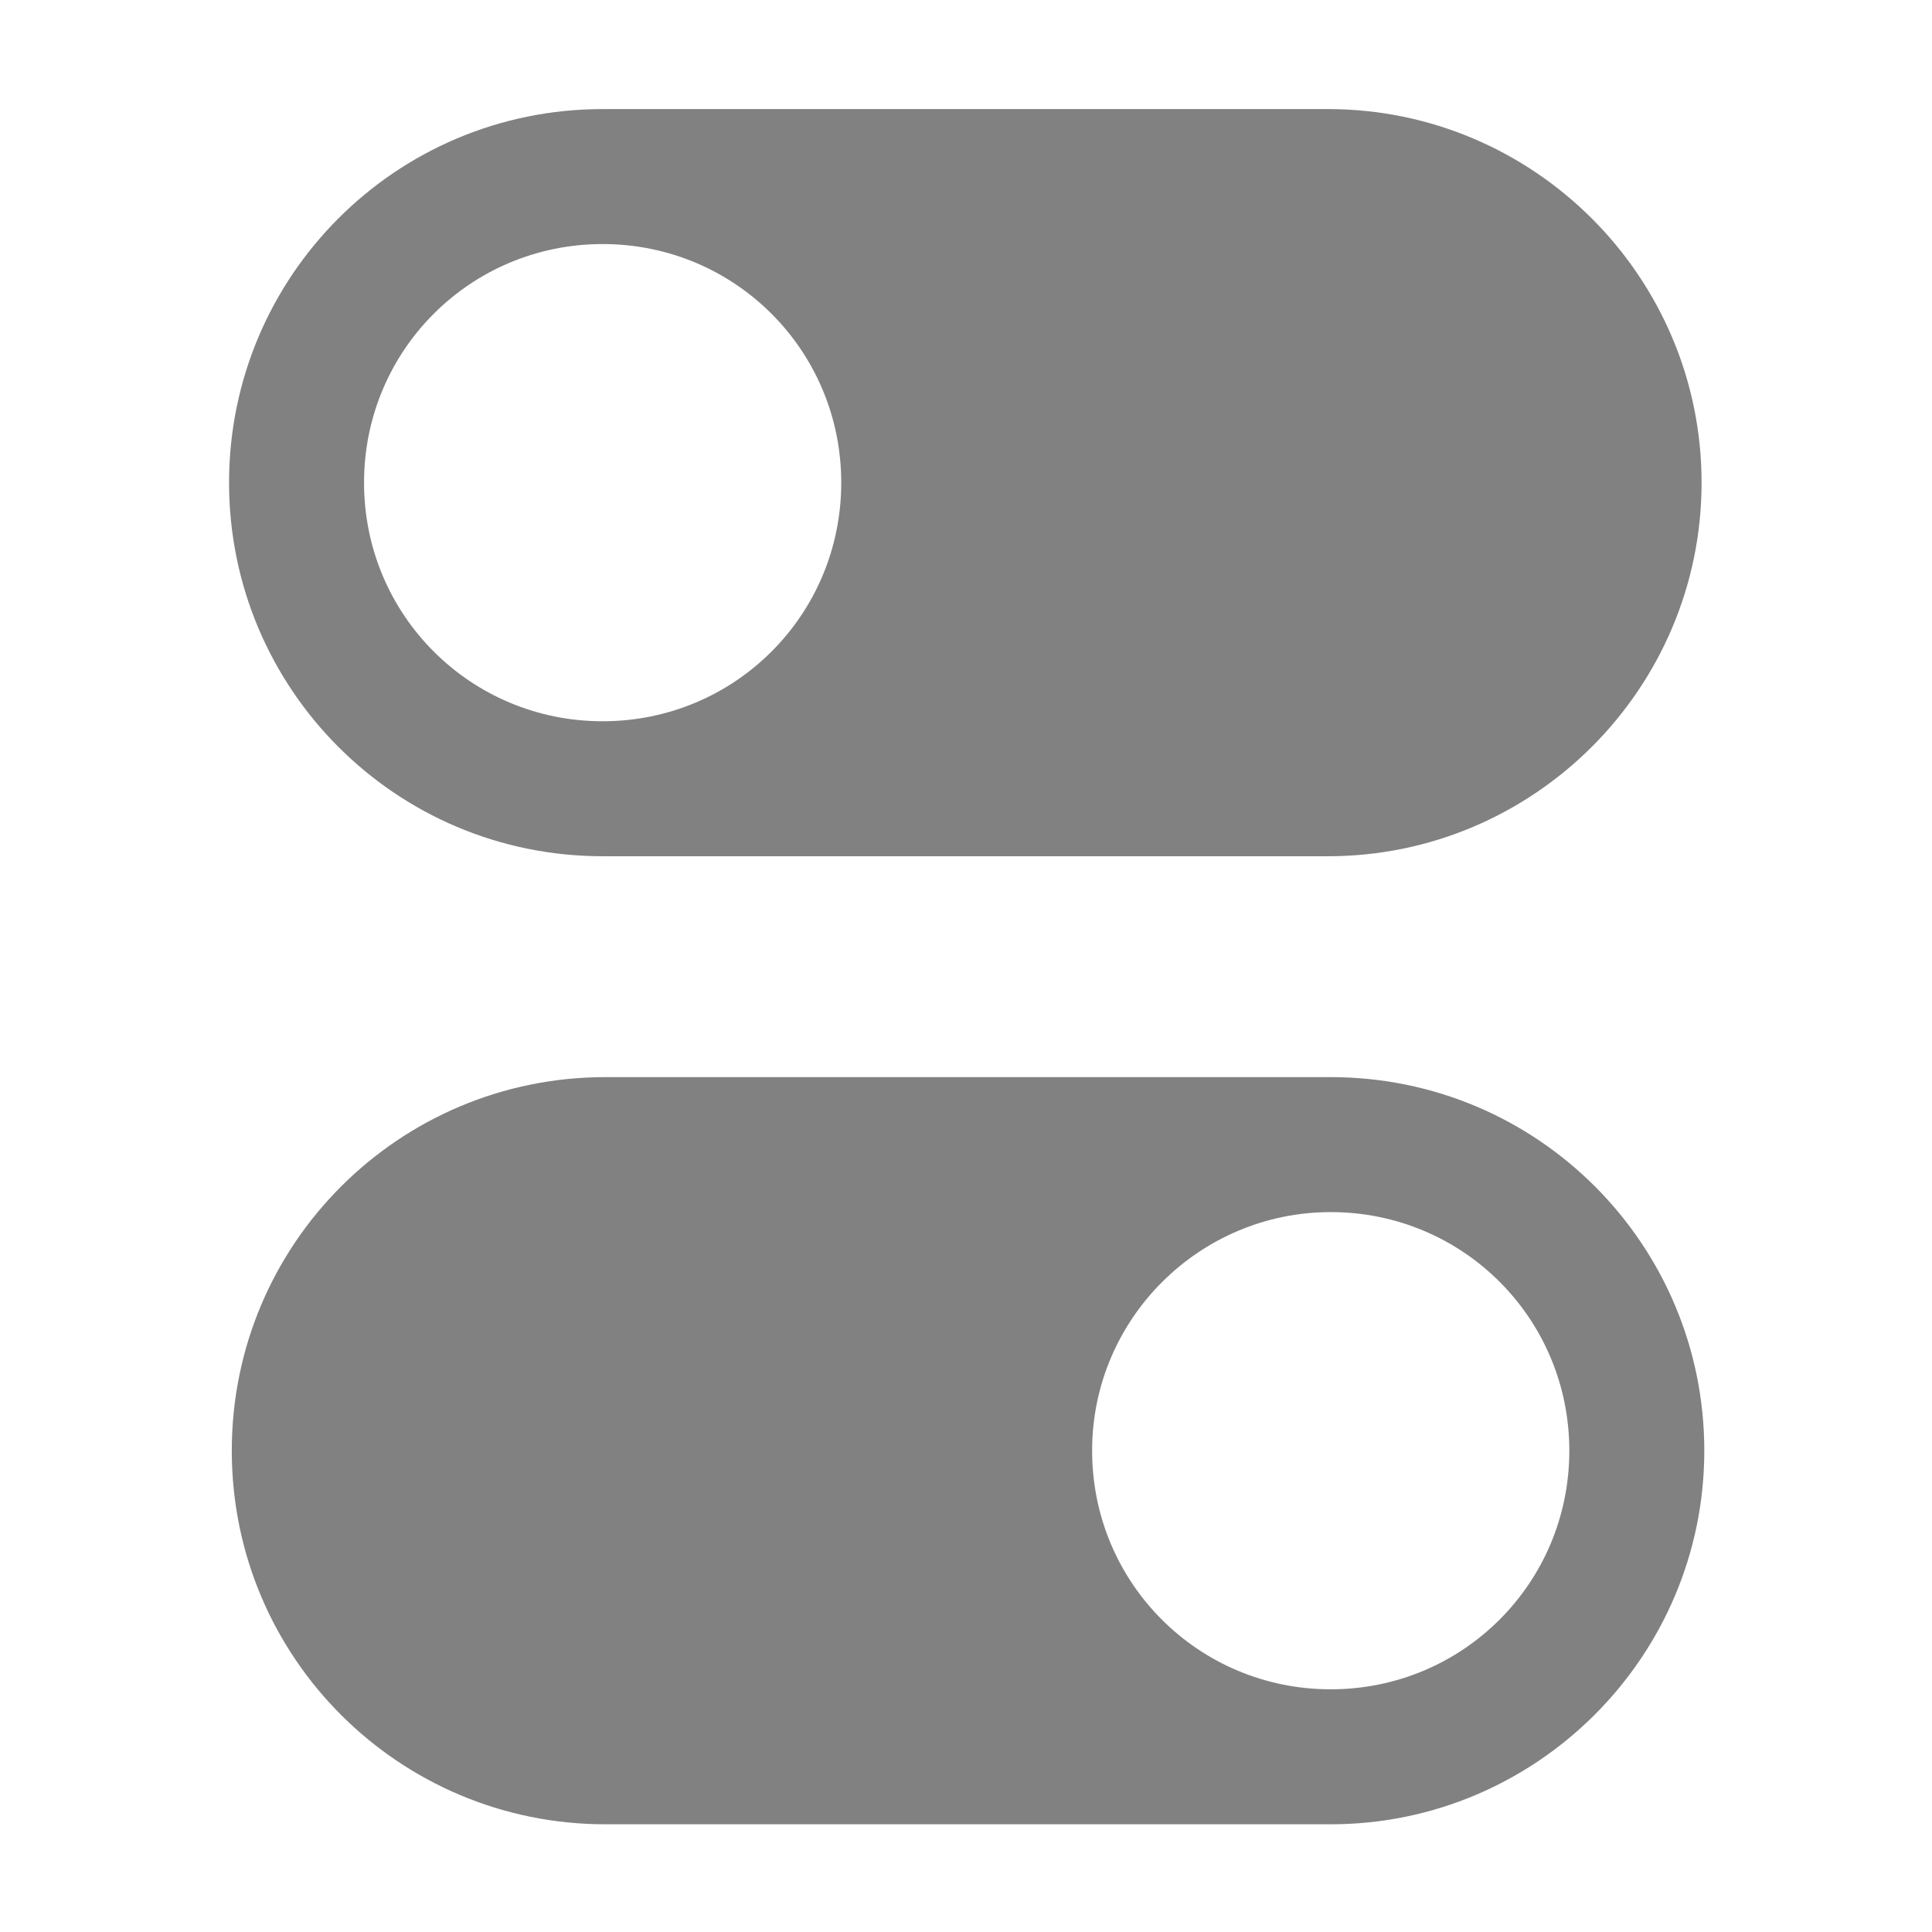 <?xml version="1.0" encoding="utf-8"?>
<!-- Generator: Adobe Illustrator 18.1.1, SVG Export Plug-In . SVG Version: 6.00 Build 0)  -->
<svg version="1.1" id="Capa_1" xmlns="http://www.w3.org/2000/svg" xmlns:xlink="http://www.w3.org/1999/xlink" x="0px" y="0px"
	 viewBox="0 0 141.7 141.7" enable-background="new 0 0 141.7 141.7" xml:space="preserve">
<g>
	<g>
		<g>
			<path fill="#818181" d="M44.2,62.8h53.2c15.1,0,27.4-12.3,27.4-27.4S112.5,8,97.4,8H44.2C29,8,16.8,20.3,16.8,35.4
				S29,62.8,44.2,62.8z M44.2,17.9c9.7,0,17.5,7.8,17.5,17.5s-7.8,17.5-17.5,17.5s-17.5-7.8-17.5-17.5S34.5,17.9,44.2,17.9z"/>
			<path fill="#818181" d="M97.6,79H44.4C29.3,79,17,91.2,17,106.4s12.3,27.4,27.4,27.4h53.2c15.1,0,27.4-12.3,27.4-27.4
				S112.8,79,97.6,79z M97.6,123.9c-9.7,0-17.5-7.8-17.5-17.5S88,88.9,97.6,88.9c9.7,0,17.5,7.8,17.5,17.5S107.3,123.9,97.6,123.9z"
				/>
		</g>
	</g>
</g>
</svg>
